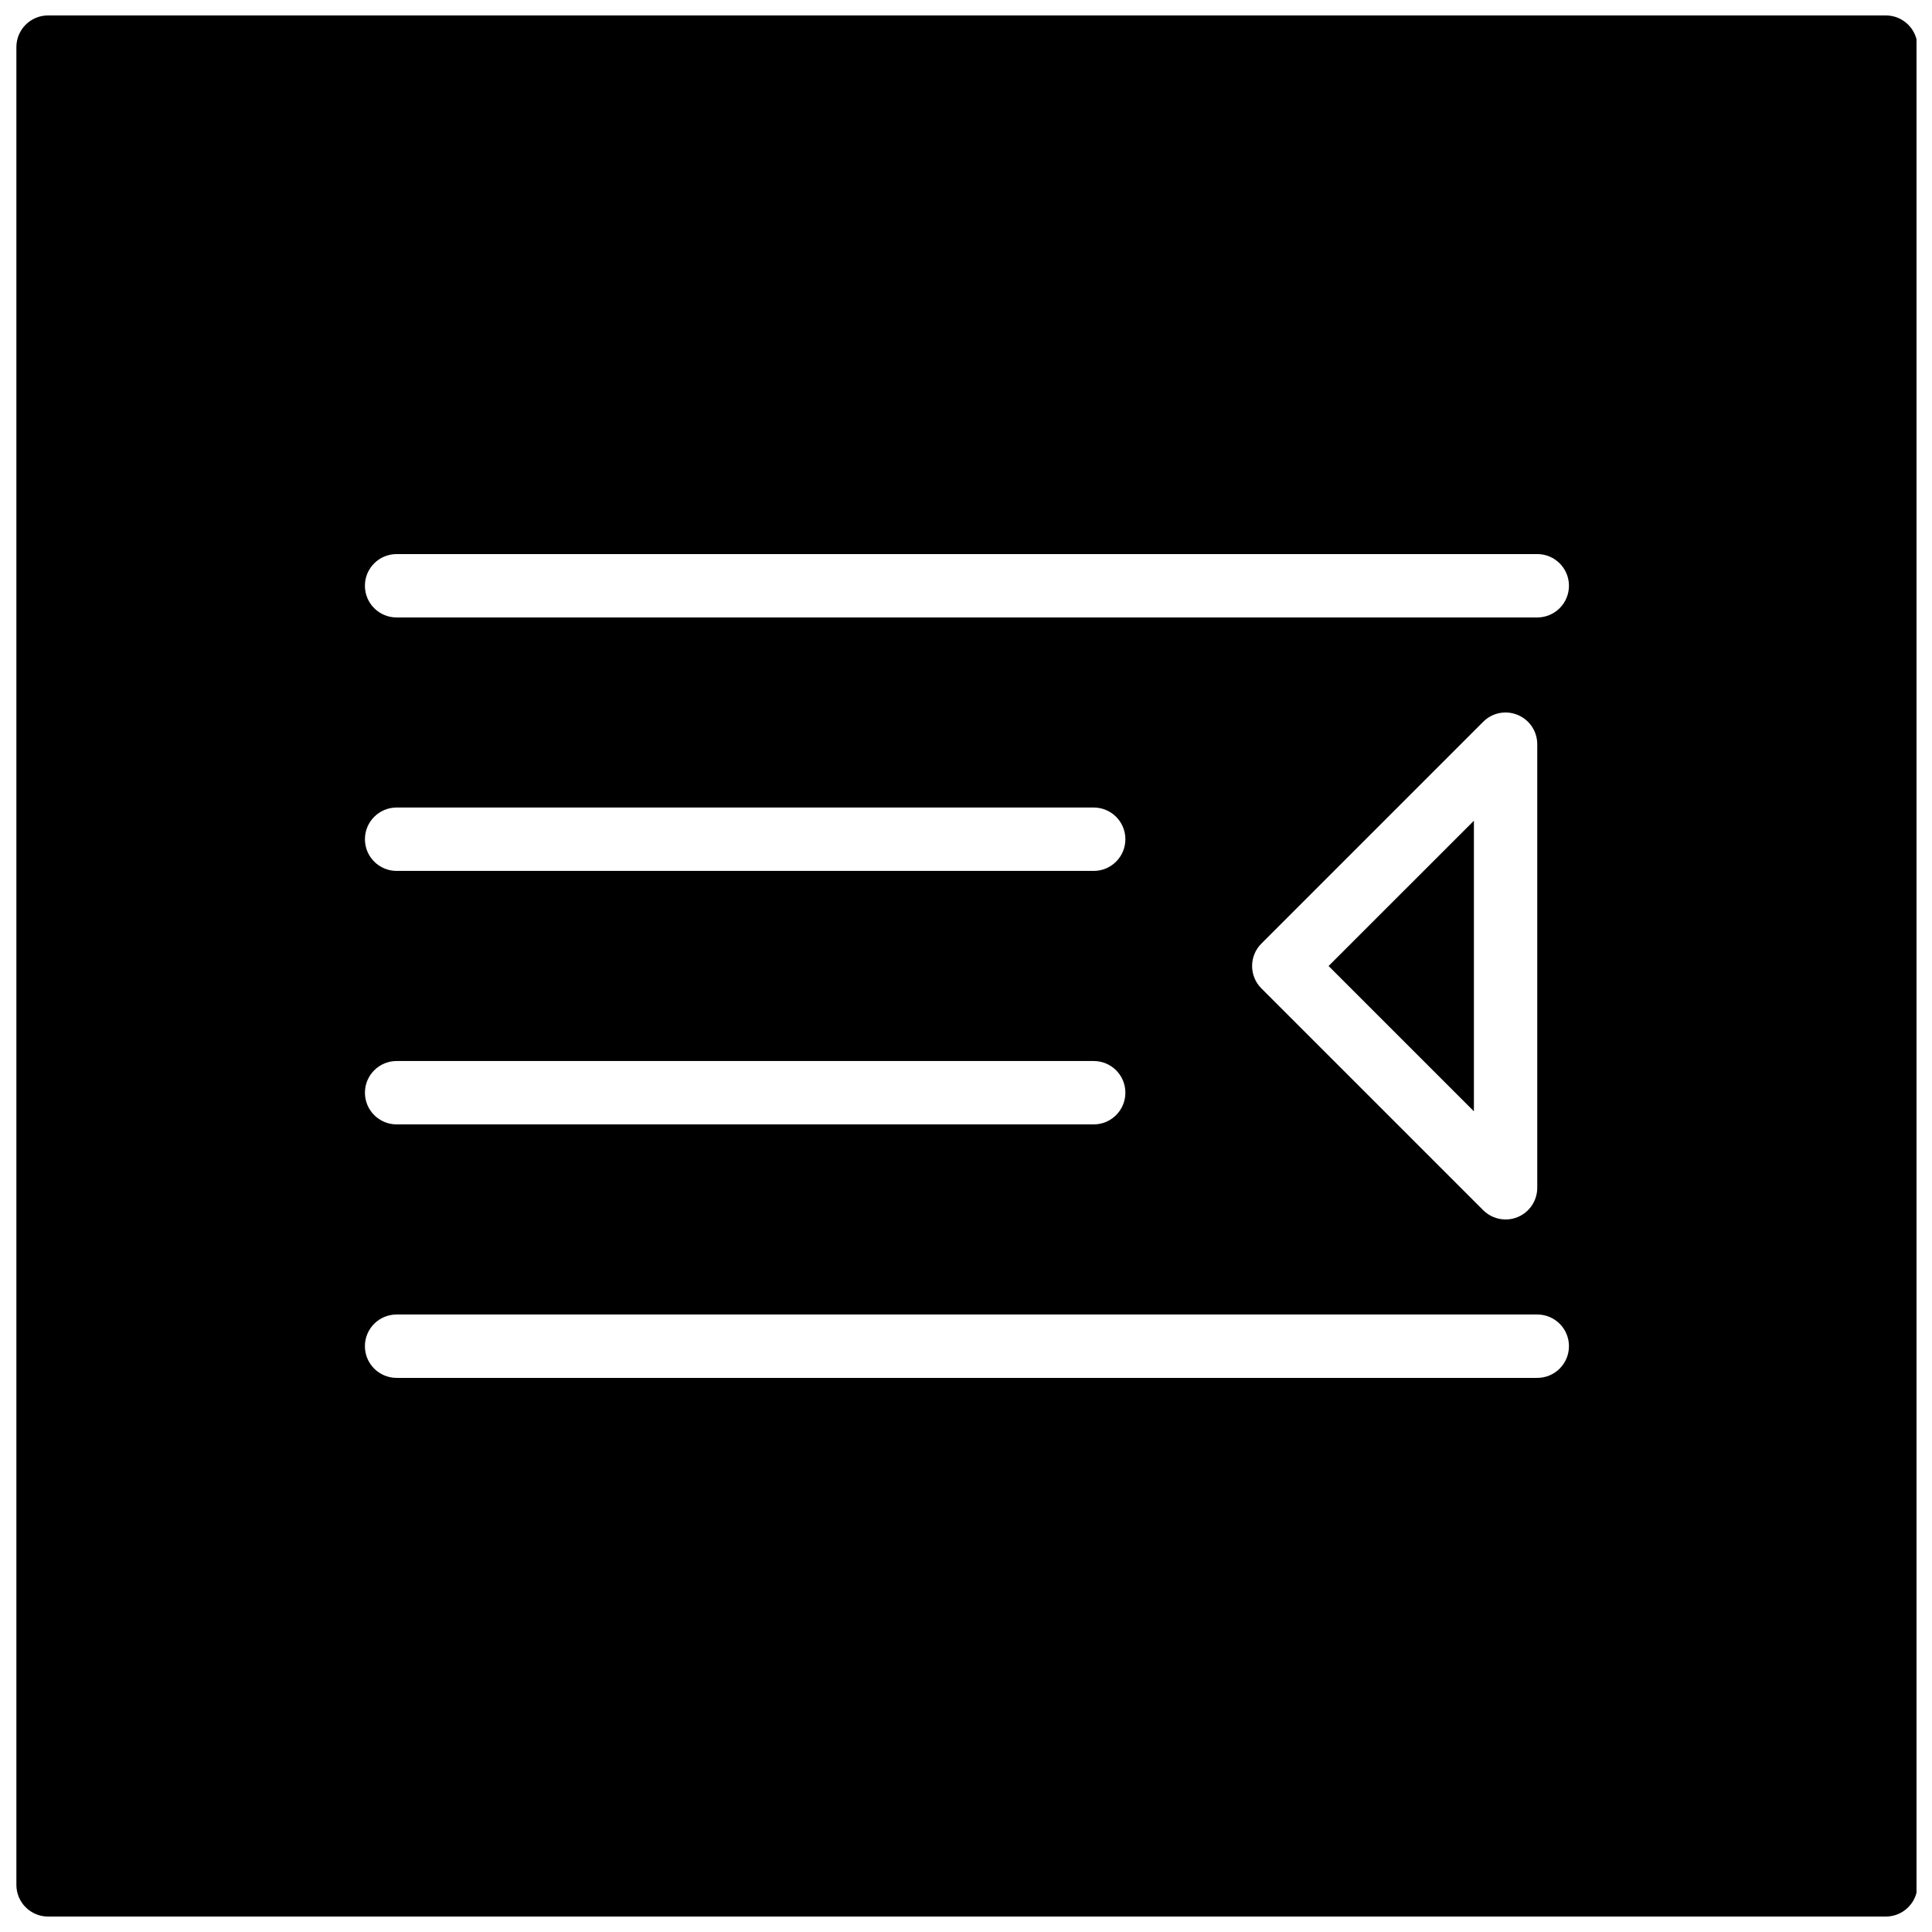 <?xml version="1.0" encoding="UTF-8"?>
<!-- Uploaded to: ICON Repo, www.svgrepo.com, Generator: ICON Repo Mixer Tools -->
<svg width="800px" height="800px" version="1.1" viewBox="144 144 512 512" xmlns="http://www.w3.org/2000/svg">
 <defs>
  <clipPath id="a">
   <path d="m148.09 148.09h503.81v503.81h-503.81z"/>
  </clipPath>
 </defs>
 <path d="m534.6 438.51v-77.016l-38.512 38.508z"/>
 <g clip-path="url(#a)">
  <path d="m643.76 148.09h-487.02c-4.637 0-8.398 3.754-8.398 8.398v487.02c0 4.644 3.762 8.398 8.398 8.398h487.02c4.637 0 8.398-3.754 8.398-8.398v-487.02c0-4.644-3.762-8.398-8.398-8.398zm-394.65 277.09h184.73c4.637 0 8.398 3.754 8.398 8.398 0 4.644-3.762 8.398-8.398 8.398h-184.73c-4.637 0-8.398-3.754-8.398-8.398 0-4.644 3.762-8.398 8.398-8.398zm-8.398-58.777c0-4.644 3.762-8.398 8.398-8.398h184.73c4.637 0 8.398 3.754 8.398 8.398 0 4.644-3.762 8.398-8.398 8.398h-184.73c-4.637 0-8.398-3.754-8.398-8.398zm310.68 142.75h-302.29c-4.637 0-8.398-3.754-8.398-8.398 0-4.644 3.762-8.398 8.398-8.398h302.29c4.637 0 8.398 3.754 8.398 8.398-0.004 4.644-3.766 8.398-8.398 8.398zm-73.113-115.09 58.777-58.777c2.402-2.41 6.012-3.141 9.152-1.82 3.141 1.293 5.18 4.367 5.18 7.758v117.55c0 3.391-2.047 6.465-5.18 7.758-1.039 0.438-2.133 0.637-3.207 0.637-2.184 0-4.332-0.855-5.945-2.461l-58.777-58.777c-3.281-3.281-3.281-8.59 0-11.871zm73.113-86.43h-302.29c-4.637 0-8.398-3.754-8.398-8.398s3.762-8.398 8.398-8.398h302.29c4.637 0 8.398 3.754 8.398 8.398-0.004 4.644-3.766 8.398-8.398 8.398z"/>
 </g>
</svg>